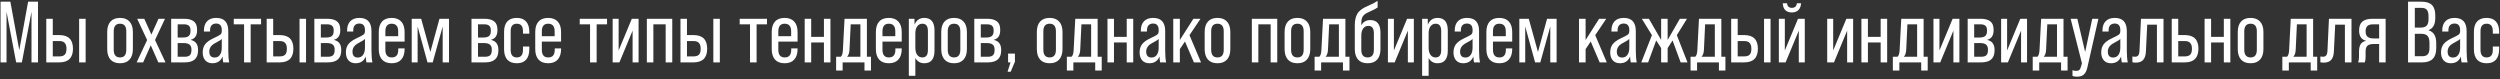 <?xml version="1.0" encoding="UTF-8"?> <svg xmlns="http://www.w3.org/2000/svg" width="692" height="22" viewBox="0 0 692 22" fill="none"><rect x="0" y="0" width="692" height="22" fill="#333333" stroke="none"/><path d="M1.808 17.268H0.152V0.468H2.864L5.336 13.884L7.784 0.468H10.52V17.268H8.72V3.252L6.056 17.268H4.472L1.808 3.252V17.268ZM12.808 17.268V5.196H14.608V9.708H16.408C18.936 9.708 20.2 10.964 20.2 13.476C20.2 16.004 18.936 17.268 16.408 17.268H12.808ZM23.704 17.268H21.904V5.196H23.704V17.268ZM16.408 11.364H14.608V15.612H16.408C17.096 15.612 17.6 15.452 17.92 15.132C18.24 14.812 18.4 14.26 18.4 13.476C18.4 12.756 18.24 12.228 17.92 11.892C17.616 11.54 17.112 11.364 16.408 11.364ZM33.23 17.508C32.078 17.508 31.198 17.172 30.59 16.5C29.982 15.812 29.678 14.844 29.678 13.596V8.844C29.678 7.596 29.982 6.636 30.59 5.964C31.198 5.292 32.078 4.956 33.23 4.956C34.366 4.956 35.238 5.292 35.846 5.964C36.47 6.636 36.782 7.596 36.782 8.844V13.596C36.782 14.844 36.47 15.812 35.846 16.5C35.238 17.172 34.366 17.508 33.23 17.508ZM33.23 15.9C34.382 15.9 34.958 15.188 34.958 13.764V8.676C34.958 7.268 34.382 6.564 33.23 6.564C32.062 6.564 31.478 7.268 31.478 8.676V13.764C31.478 15.188 32.062 15.9 33.23 15.9ZM39.622 17.268H37.822L40.726 11.076L37.966 5.196H39.934L41.902 9.564L43.87 5.196H45.67L42.91 11.076L45.814 17.268H43.822L41.734 12.54L39.622 17.268ZM51.147 17.268H47.379V5.196H50.955C52.155 5.196 53.051 5.436 53.643 5.916C54.251 6.38 54.555 7.14 54.555 8.196V8.388C54.555 9.828 53.971 10.7 52.803 11.004V11.052C54.147 11.356 54.819 12.268 54.819 13.788V13.98C54.819 16.172 53.595 17.268 51.147 17.268ZM49.179 6.732V10.38H50.691C51.395 10.38 51.907 10.244 52.227 9.972C52.563 9.7 52.731 9.236 52.731 8.58V8.388C52.731 7.796 52.579 7.372 52.275 7.116C51.987 6.86 51.531 6.732 50.907 6.732H49.179ZM49.179 11.916V15.708H51.147C51.787 15.708 52.251 15.572 52.539 15.3C52.843 15.012 52.995 14.54 52.995 13.884V13.668C52.995 13.076 52.819 12.636 52.467 12.348C52.131 12.06 51.563 11.916 50.763 11.916H49.179ZM63.452 17.268H61.796C61.716 16.964 61.652 16.42 61.604 15.636C61.108 16.884 60.172 17.508 58.796 17.508C57.964 17.508 57.308 17.244 56.828 16.716C56.348 16.172 56.108 15.444 56.108 14.532C56.108 13.604 56.332 12.844 56.78 12.252C57.244 11.644 58.02 11.084 59.108 10.572C60.1 10.124 60.732 9.788 61.004 9.564C61.26 9.356 61.388 9.036 61.388 8.604V8.316C61.388 7.116 60.868 6.516 59.828 6.516C59.3 6.516 58.884 6.676 58.58 6.996C58.292 7.316 58.148 7.772 58.148 8.364V8.724H56.444V8.46C56.444 7.34 56.74 6.476 57.332 5.868C57.924 5.26 58.764 4.956 59.852 4.956C62.076 4.956 63.188 6.172 63.188 8.604V13.98C63.188 15.388 63.276 16.484 63.452 17.268ZM59.42 15.924C60.028 15.924 60.508 15.684 60.86 15.204C61.212 14.724 61.388 14.052 61.388 13.188V10.764C61.212 11.004 60.628 11.38 59.636 11.892C58.5 12.468 57.932 13.26 57.932 14.268C57.932 15.372 58.428 15.924 59.42 15.924ZM69.385 17.268H67.561V6.732H64.705V5.196H72.265V6.732H69.385V17.268ZM73.816 17.268V5.196H75.616V9.708H77.416C79.944 9.708 81.208 10.964 81.208 13.476C81.208 16.004 79.944 17.268 77.416 17.268H73.816ZM84.712 17.268H82.912V5.196H84.712V17.268ZM77.416 11.364H75.616V15.612H77.416C78.104 15.612 78.608 15.452 78.928 15.132C79.248 14.812 79.408 14.26 79.408 13.476C79.408 12.756 79.248 12.228 78.928 11.892C78.624 11.54 78.12 11.364 77.416 11.364ZM90.779 17.268H87.011V5.196H90.587C91.787 5.196 92.683 5.436 93.275 5.916C93.883 6.38 94.187 7.14 94.187 8.196V8.388C94.187 9.828 93.603 10.7 92.435 11.004V11.052C93.779 11.356 94.451 12.268 94.451 13.788V13.98C94.451 16.172 93.227 17.268 90.779 17.268ZM88.811 6.732V10.38H90.323C91.027 10.38 91.539 10.244 91.859 9.972C92.195 9.7 92.363 9.236 92.363 8.58V8.388C92.363 7.796 92.211 7.372 91.907 7.116C91.619 6.86 91.163 6.732 90.539 6.732H88.811ZM88.811 11.916V15.708H90.779C91.419 15.708 91.883 15.572 92.171 15.3C92.475 15.012 92.627 14.54 92.627 13.884V13.668C92.627 13.076 92.451 12.636 92.099 12.348C91.763 12.06 91.195 11.916 90.395 11.916H88.811ZM103.085 17.268H101.429C101.349 16.964 101.285 16.42 101.237 15.636C100.741 16.884 99.805 17.508 98.429 17.508C97.597 17.508 96.941 17.244 96.461 16.716C95.981 16.172 95.741 15.444 95.741 14.532C95.741 13.604 95.965 12.844 96.413 12.252C96.877 11.644 97.653 11.084 98.741 10.572C99.733 10.124 100.365 9.788 100.637 9.564C100.893 9.356 101.021 9.036 101.021 8.604V8.316C101.021 7.116 100.501 6.516 99.461 6.516C98.933 6.516 98.517 6.676 98.213 6.996C97.925 7.316 97.781 7.772 97.781 8.364V8.724H96.077V8.46C96.077 7.34 96.373 6.476 96.965 5.868C97.557 5.26 98.397 4.956 99.485 4.956C101.709 4.956 102.821 6.172 102.821 8.604V13.98C102.821 15.388 102.909 16.484 103.085 17.268ZM99.053 15.924C99.661 15.924 100.141 15.684 100.493 15.204C100.845 14.724 101.021 14.052 101.021 13.188V10.764C100.845 11.004 100.261 11.38 99.269 11.892C98.133 12.468 97.565 13.26 97.565 14.268C97.565 15.372 98.061 15.924 99.053 15.924ZM108.418 4.956C109.57 4.956 110.45 5.292 111.058 5.964C111.682 6.636 111.994 7.596 111.994 8.844V11.508H106.666V13.764C106.666 15.188 107.258 15.9 108.442 15.9C109.642 15.9 110.242 15.188 110.242 13.764V13.404H111.994V13.596C111.994 14.844 111.682 15.812 111.058 16.5C110.45 17.172 109.57 17.508 108.418 17.508C107.266 17.508 106.378 17.172 105.754 16.5C105.146 15.812 104.842 14.844 104.842 13.596V8.844C104.842 7.596 105.146 6.636 105.754 5.964C106.362 5.292 107.25 4.956 108.418 4.956ZM106.666 8.676V10.02H110.218V8.676C110.218 7.268 109.618 6.564 108.418 6.564C107.25 6.564 106.666 7.268 106.666 8.676ZM119.125 14.388L121.645 5.196H124.285V17.268H122.533V7.332L119.773 17.268H118.333L115.597 7.332V17.268H113.965V5.196H116.581L119.125 14.388ZM134.279 17.268H130.511V5.196H134.087C135.287 5.196 136.183 5.436 136.775 5.916C137.383 6.38 137.687 7.14 137.687 8.196V8.388C137.687 9.828 137.103 10.7 135.935 11.004V11.052C137.279 11.356 137.951 12.268 137.951 13.788V13.98C137.951 16.172 136.727 17.268 134.279 17.268ZM132.311 6.732V10.38H133.823C134.527 10.38 135.039 10.244 135.359 9.972C135.695 9.7 135.863 9.236 135.863 8.58V8.388C135.863 7.796 135.711 7.372 135.407 7.116C135.119 6.86 134.663 6.732 134.039 6.732H132.311ZM132.311 11.916V15.708H134.279C134.919 15.708 135.383 15.572 135.671 15.3C135.975 15.012 136.127 14.54 136.127 13.884V13.668C136.127 13.076 135.951 12.636 135.599 12.348C135.263 12.06 134.695 11.916 133.895 11.916H132.311ZM143.057 17.508C141.905 17.508 141.025 17.18 140.417 16.524C139.825 15.852 139.529 14.892 139.529 13.644V8.796C139.529 7.548 139.825 6.596 140.417 5.94C141.025 5.284 141.905 4.956 143.057 4.956C144.193 4.956 145.049 5.292 145.625 5.964C146.217 6.62 146.513 7.564 146.513 8.796V9.324H144.761V8.628C144.761 7.252 144.193 6.564 143.057 6.564C141.921 6.564 141.353 7.252 141.353 8.628V13.812C141.353 15.204 141.921 15.9 143.057 15.9C144.193 15.9 144.761 15.204 144.761 13.812V12.876H146.513V13.644C146.513 14.892 146.217 15.852 145.625 16.524C145.049 17.18 144.193 17.508 143.057 17.508ZM151.73 4.956C152.882 4.956 153.762 5.292 154.37 5.964C154.994 6.636 155.306 7.596 155.306 8.844V11.508H149.978V13.764C149.978 15.188 150.57 15.9 151.754 15.9C152.954 15.9 153.554 15.188 153.554 13.764V13.404H155.306V13.596C155.306 14.844 154.994 15.812 154.37 16.5C153.762 17.172 152.882 17.508 151.73 17.508C150.578 17.508 149.69 17.172 149.066 16.5C148.458 15.812 148.154 14.844 148.154 13.596V8.844C148.154 7.596 148.458 6.636 149.066 5.964C149.674 5.292 150.562 4.956 151.73 4.956ZM149.978 8.676V10.02H153.53V8.676C153.53 7.268 152.93 6.564 151.73 6.564C150.562 6.564 149.978 7.268 149.978 8.676ZM165.151 17.268H163.327V6.732H160.471V5.196H168.031V6.732H165.151V17.268ZM171.238 13.98L174.886 5.196H176.758V17.268H175.102V8.484L171.454 17.268H169.582V5.196H171.238V13.98ZM179.05 5.196H186.082V17.268H184.258V6.732H180.85V17.268H179.05V5.196ZM188.355 17.268V5.196H190.155V9.708H191.955C194.483 9.708 195.747 10.964 195.747 13.476C195.747 16.004 194.483 17.268 191.955 17.268H188.355ZM199.251 17.268H197.451V5.196H199.251V17.268ZM191.955 11.364H190.155V15.612H191.955C192.643 15.612 193.147 15.452 193.467 15.132C193.787 14.812 193.947 14.26 193.947 13.476C193.947 12.756 193.787 12.228 193.467 11.892C193.163 11.54 192.659 11.364 191.955 11.364ZM209.425 17.268H207.601V6.732H204.745V5.196H212.305V6.732H209.425V17.268ZM217.191 4.956C218.343 4.956 219.223 5.292 219.831 5.964C220.455 6.636 220.767 7.596 220.767 8.844V11.508H215.439V13.764C215.439 15.188 216.031 15.9 217.215 15.9C218.415 15.9 219.015 15.188 219.015 13.764V13.404H220.767V13.596C220.767 14.844 220.455 15.812 219.831 16.5C219.223 17.172 218.343 17.508 217.191 17.508C216.039 17.508 215.151 17.172 214.527 16.5C213.919 15.812 213.615 14.844 213.615 13.596V8.844C213.615 7.596 213.919 6.636 214.527 5.964C215.135 5.292 216.023 4.956 217.191 4.956ZM215.439 8.676V10.02H218.991V8.676C218.991 7.268 218.391 6.564 217.191 6.564C216.023 6.564 215.439 7.268 215.439 8.676ZM228.066 10.212V5.196H229.866V17.268H228.066V11.748H224.538V17.268H222.738V5.196H224.538V10.212H228.066ZM239.96 5.196V15.708H241.088V19.524H239.288V17.268H233.24V19.524H231.44V15.708H232.736C233.072 15.404 233.264 14.82 233.312 13.956L233.768 5.196H239.96ZM234.464 15.708H238.16V6.732H235.472L235.136 13.836C235.088 14.7 234.864 15.324 234.464 15.708ZM246.019 4.956C247.171 4.956 248.051 5.292 248.659 5.964C249.283 6.636 249.595 7.596 249.595 8.844V11.508H244.267V13.764C244.267 15.188 244.859 15.9 246.043 15.9C247.243 15.9 247.843 15.188 247.843 13.764V13.404H249.595V13.596C249.595 14.844 249.283 15.812 248.659 16.5C248.051 17.172 247.171 17.508 246.019 17.508C244.867 17.508 243.979 17.172 243.355 16.5C242.747 15.812 242.443 14.844 242.443 13.596V8.844C242.443 7.596 242.747 6.636 243.355 5.964C243.963 5.292 244.851 4.956 246.019 4.956ZM244.267 8.676V10.02H247.819V8.676C247.819 7.268 247.219 6.564 246.019 6.564C244.851 6.564 244.267 7.268 244.267 8.676ZM255.838 4.956C257.726 4.956 258.67 6.116 258.67 8.436V14.004C258.67 16.34 257.726 17.508 255.838 17.508C254.75 17.508 253.926 17.028 253.366 16.068V20.988H251.566V5.196H253.126L253.15 6.828C253.662 5.58 254.558 4.956 255.838 4.956ZM256.846 13.86V8.58C256.846 7.236 256.334 6.564 255.31 6.564C254.718 6.564 254.246 6.804 253.894 7.284C253.542 7.748 253.366 8.404 253.366 9.252V13.212C253.366 14.06 253.542 14.724 253.894 15.204C254.246 15.668 254.718 15.9 255.31 15.9C256.334 15.9 256.846 15.22 256.846 13.86ZM264.089 17.508C262.937 17.508 262.057 17.172 261.449 16.5C260.841 15.812 260.537 14.844 260.537 13.596V8.844C260.537 7.596 260.841 6.636 261.449 5.964C262.057 5.292 262.937 4.956 264.089 4.956C265.225 4.956 266.097 5.292 266.705 5.964C267.329 6.636 267.641 7.596 267.641 8.844V13.596C267.641 14.844 267.329 15.812 266.705 16.5C266.097 17.172 265.225 17.508 264.089 17.508ZM264.089 15.9C265.241 15.9 265.817 15.188 265.817 13.764V8.676C265.817 7.268 265.241 6.564 264.089 6.564C262.921 6.564 262.337 7.268 262.337 8.676V13.764C262.337 15.188 262.921 15.9 264.089 15.9ZM273.451 17.268H269.683V5.196H273.259C274.459 5.196 275.355 5.436 275.947 5.916C276.555 6.38 276.859 7.14 276.859 8.196V8.388C276.859 9.828 276.275 10.7 275.107 11.004V11.052C276.451 11.356 277.123 12.268 277.123 13.788V13.98C277.123 16.172 275.899 17.268 273.451 17.268ZM271.483 6.732V10.38H272.995C273.699 10.38 274.211 10.244 274.531 9.972C274.867 9.7 275.035 9.236 275.035 8.58V8.388C275.035 7.796 274.883 7.372 274.579 7.116C274.291 6.86 273.835 6.732 273.211 6.732H271.483ZM271.483 11.916V15.708H273.451C274.091 15.708 274.555 15.572 274.843 15.3C275.147 15.012 275.299 14.54 275.299 13.884V13.668C275.299 13.076 275.123 12.636 274.771 12.348C274.435 12.06 273.867 11.916 273.067 11.916H271.483ZM279.757 19.86H278.893L279.709 17.268H279.037V14.844H280.933V17.076L279.757 19.86ZM290.55 17.508C289.398 17.508 288.518 17.172 287.91 16.5C287.302 15.812 286.998 14.844 286.998 13.596V8.844C286.998 7.596 287.302 6.636 287.91 5.964C288.518 5.292 289.398 4.956 290.55 4.956C291.686 4.956 292.558 5.292 293.166 5.964C293.79 6.636 294.102 7.596 294.102 8.844V13.596C294.102 14.844 293.79 15.812 293.166 16.5C292.558 17.172 291.686 17.508 290.55 17.508ZM290.55 15.9C291.702 15.9 292.278 15.188 292.278 13.764V8.676C292.278 7.268 291.702 6.564 290.55 6.564C289.382 6.564 288.798 7.268 288.798 8.676V13.764C288.798 15.188 289.382 15.9 290.55 15.9ZM303.827 5.196V15.708H304.955V19.524H303.155V17.268H297.107V19.524H295.307V15.708H296.603C296.939 15.404 297.131 14.82 297.179 13.956L297.635 5.196H303.827ZM298.331 15.708H302.027V6.732H299.339L299.003 13.836C298.955 14.7 298.731 15.324 298.331 15.708ZM311.878 10.212V5.196H313.678V17.268H311.878V11.748H308.35V17.268H306.55V5.196H308.35V10.212H311.878ZM322.788 17.268H321.132C321.052 16.964 320.988 16.42 320.94 15.636C320.444 16.884 319.508 17.508 318.132 17.508C317.3 17.508 316.644 17.244 316.164 16.716C315.684 16.172 315.444 15.444 315.444 14.532C315.444 13.604 315.668 12.844 316.116 12.252C316.58 11.644 317.356 11.084 318.444 10.572C319.436 10.124 320.068 9.788 320.34 9.564C320.596 9.356 320.724 9.036 320.724 8.604V8.316C320.724 7.116 320.204 6.516 319.164 6.516C318.636 6.516 318.22 6.676 317.916 6.996C317.628 7.316 317.484 7.772 317.484 8.364V8.724H315.78V8.46C315.78 7.34 316.076 6.476 316.668 5.868C317.26 5.26 318.1 4.956 319.188 4.956C321.412 4.956 322.524 6.172 322.524 8.604V13.98C322.524 15.388 322.612 16.484 322.788 17.268ZM318.756 15.924C319.364 15.924 319.844 15.684 320.196 15.204C320.548 14.724 320.724 14.052 320.724 13.188V10.764C320.548 11.004 319.964 11.38 318.972 11.892C317.836 12.468 317.268 13.26 317.268 14.268C317.268 15.372 317.764 15.924 318.756 15.924ZM332.441 17.268H330.473L328.001 11.484L326.585 13.596V17.268H324.761V5.196H326.585V11.076L330.329 5.196H332.297L329.249 9.732L332.441 17.268ZM337.003 17.508C335.851 17.508 334.971 17.172 334.363 16.5C333.755 15.812 333.451 14.844 333.451 13.596V8.844C333.451 7.596 333.755 6.636 334.363 5.964C334.971 5.292 335.851 4.956 337.003 4.956C338.139 4.956 339.011 5.292 339.619 5.964C340.243 6.636 340.555 7.596 340.555 8.844V13.596C340.555 14.844 340.243 15.812 339.619 16.5C339.011 17.172 338.139 17.508 337.003 17.508ZM337.003 15.9C338.155 15.9 338.731 15.188 338.731 13.764V8.676C338.731 7.268 338.155 6.564 337.003 6.564C335.835 6.564 335.251 7.268 335.251 8.676V13.764C335.251 15.188 335.835 15.9 337.003 15.9ZM346.511 5.196H353.543V17.268H351.719V6.732H348.311V17.268H346.511V5.196ZM359.128 17.508C357.976 17.508 357.096 17.172 356.488 16.5C355.88 15.812 355.576 14.844 355.576 13.596V8.844C355.576 7.596 355.88 6.636 356.488 5.964C357.096 5.292 357.976 4.956 359.128 4.956C360.264 4.956 361.136 5.292 361.744 5.964C362.368 6.636 362.68 7.596 362.68 8.844V13.596C362.68 14.844 362.368 15.812 361.744 16.5C361.136 17.172 360.264 17.508 359.128 17.508ZM359.128 15.9C360.28 15.9 360.856 15.188 360.856 13.764V8.676C360.856 7.268 360.28 6.564 359.128 6.564C357.96 6.564 357.376 7.268 357.376 8.676V13.764C357.376 15.188 357.96 15.9 359.128 15.9ZM372.405 5.196V15.708H373.533V19.524H371.733V17.268H365.685V19.524H363.885V15.708H365.181C365.517 15.404 365.709 14.82 365.757 13.956L366.213 5.196H372.405ZM366.909 15.708H370.605V6.732H367.917L367.581 13.836C367.533 14.7 367.309 15.324 366.909 15.708ZM379.281 5.556C381.169 5.556 382.113 6.716 382.113 9.036V13.596C382.113 14.844 381.809 15.812 381.201 16.5C380.593 17.172 379.713 17.508 378.561 17.508C377.409 17.508 376.529 17.172 375.921 16.5C375.313 15.812 375.009 14.844 375.009 13.596V6.9C375.009 5.62 375.257 4.564 375.753 3.732C375.945 3.396 376.241 3.076 376.641 2.772C377.009 2.484 377.345 2.26 377.649 2.1C377.921 1.956 378.329 1.764 378.873 1.524C379.897 1.092 380.713 0.66 381.321 0.228V2.076C380.873 2.396 380.201 2.748 379.305 3.132C378.585 3.42 378.001 3.756 377.553 4.14C377.057 4.572 376.809 5.308 376.809 6.348V6.996C377.353 6.036 378.177 5.556 379.281 5.556ZM380.289 13.764V9.18C380.289 7.836 379.777 7.164 378.753 7.164C378.161 7.164 377.689 7.404 377.337 7.884C376.985 8.348 376.809 9.004 376.809 9.852V13.764C376.809 15.188 377.393 15.9 378.561 15.9C379.713 15.9 380.289 15.188 380.289 13.764ZM385.831 13.98L389.479 5.196H391.351V17.268H389.695V8.484L386.047 17.268H384.175V5.196H385.831V13.98ZM397.916 4.956C399.804 4.956 400.748 6.116 400.748 8.436V14.004C400.748 16.34 399.804 17.508 397.916 17.508C396.828 17.508 396.004 17.028 395.444 16.068V20.988H393.644V5.196H395.204L395.228 6.828C395.74 5.58 396.636 4.956 397.916 4.956ZM398.924 13.86V8.58C398.924 7.236 398.412 6.564 397.388 6.564C396.796 6.564 396.324 6.804 395.972 7.284C395.62 7.748 395.444 8.404 395.444 9.252V13.212C395.444 14.06 395.62 14.724 395.972 15.204C396.324 15.668 396.796 15.9 397.388 15.9C398.412 15.9 398.924 15.22 398.924 13.86ZM409.671 17.268H408.015C407.935 16.964 407.871 16.42 407.823 15.636C407.327 16.884 406.391 17.508 405.015 17.508C404.183 17.508 403.527 17.244 403.047 16.716C402.567 16.172 402.327 15.444 402.327 14.532C402.327 13.604 402.551 12.844 402.999 12.252C403.463 11.644 404.239 11.084 405.327 10.572C406.319 10.124 406.951 9.788 407.223 9.564C407.479 9.356 407.607 9.036 407.607 8.604V8.316C407.607 7.116 407.087 6.516 406.047 6.516C405.519 6.516 405.103 6.676 404.799 6.996C404.511 7.316 404.367 7.772 404.367 8.364V8.724H402.663V8.46C402.663 7.34 402.959 6.476 403.551 5.868C404.143 5.26 404.983 4.956 406.071 4.956C408.295 4.956 409.407 6.172 409.407 8.604V13.98C409.407 15.388 409.495 16.484 409.671 17.268ZM405.639 15.924C406.247 15.924 406.727 15.684 407.079 15.204C407.431 14.724 407.607 14.052 407.607 13.188V10.764C407.431 11.004 406.847 11.38 405.855 11.892C404.719 12.468 404.151 13.26 404.151 14.268C404.151 15.372 404.647 15.924 405.639 15.924ZM415.004 4.956C416.156 4.956 417.036 5.292 417.644 5.964C418.268 6.636 418.58 7.596 418.58 8.844V11.508H413.252V13.764C413.252 15.188 413.844 15.9 415.028 15.9C416.228 15.9 416.828 15.188 416.828 13.764V13.404H418.58V13.596C418.58 14.844 418.268 15.812 417.644 16.5C417.036 17.172 416.156 17.508 415.004 17.508C413.852 17.508 412.964 17.172 412.34 16.5C411.732 15.812 411.428 14.844 411.428 13.596V8.844C411.428 7.596 411.732 6.636 412.34 5.964C412.948 5.292 413.836 4.956 415.004 4.956ZM413.252 8.676V10.02H416.804V8.676C416.804 7.268 416.204 6.564 415.004 6.564C413.836 6.564 413.252 7.268 413.252 8.676ZM425.71 14.388L428.23 5.196H430.87V17.268H429.118V7.332L426.358 17.268H424.918L422.182 7.332V17.268H420.55V5.196H423.166L425.71 14.388ZM444.753 17.268H442.785L440.313 11.484L438.897 13.596V17.268H437.073V5.196H438.897V11.076L442.641 5.196H444.609L441.561 9.732L444.753 17.268ZM453.054 17.268H451.398C451.318 16.964 451.254 16.42 451.206 15.636C450.71 16.884 449.774 17.508 448.398 17.508C447.566 17.508 446.91 17.244 446.43 16.716C445.95 16.172 445.71 15.444 445.71 14.532C445.71 13.604 445.934 12.844 446.382 12.252C446.846 11.644 447.622 11.084 448.71 10.572C449.702 10.124 450.334 9.788 450.606 9.564C450.862 9.356 450.99 9.036 450.99 8.604V8.316C450.99 7.116 450.47 6.516 449.43 6.516C448.902 6.516 448.486 6.676 448.182 6.996C447.894 7.316 447.75 7.772 447.75 8.364V8.724H446.046V8.46C446.046 7.34 446.342 6.476 446.934 5.868C447.526 5.26 448.366 4.956 449.454 4.956C451.678 4.956 452.79 6.172 452.79 8.604V13.98C452.79 15.388 452.878 16.484 453.054 17.268ZM449.022 15.924C449.63 15.924 450.11 15.684 450.462 15.204C450.814 14.724 450.99 14.052 450.99 13.188V10.764C450.814 11.004 450.23 11.38 449.238 11.892C448.102 12.468 447.534 13.26 447.534 14.268C447.534 15.372 448.03 15.924 449.022 15.924ZM467.098 17.268H465.202L462.97 11.196L461.602 13.308V17.268H459.802V13.308L458.434 11.196L456.202 17.268H454.306L457.258 9.732L454.45 5.196H456.418L459.802 11.052V5.196H461.602V11.052L464.986 5.196H466.954L464.146 9.732L467.098 17.268ZM476.468 5.196V15.708H477.596V19.524H475.796V17.268H469.748V19.524H467.948V15.708H469.244C469.58 15.404 469.772 14.82 469.82 13.956L470.276 5.196H476.468ZM470.972 15.708H474.668V6.732H471.98L471.644 13.836C471.596 14.7 471.372 15.324 470.972 15.708ZM479.191 17.268V5.196H480.991V9.708H482.791C485.319 9.708 486.583 10.964 486.583 13.476C486.583 16.004 485.319 17.268 482.791 17.268H479.191ZM490.087 17.268H488.287V5.196H490.087V17.268ZM482.791 11.364H480.991V15.612H482.791C483.479 15.612 483.983 15.452 484.303 15.132C484.623 14.812 484.783 14.26 484.783 13.476C484.783 12.756 484.623 12.228 484.303 11.892C483.999 11.54 483.495 11.364 482.791 11.364ZM493.466 0.9H494.642C494.738 1.748 495.186 2.172 495.986 2.172C496.818 2.172 497.282 1.748 497.378 0.9H498.53C498.498 1.7 498.258 2.324 497.81 2.772C497.378 3.22 496.77 3.444 495.986 3.444C495.202 3.444 494.594 3.228 494.162 2.796C493.73 2.348 493.498 1.716 493.466 0.9ZM494.042 13.98L497.69 5.196H499.562V17.268H497.906V8.484L494.258 17.268H492.386V5.196H494.042V13.98ZM507.425 13.98L511.073 5.196H512.945V17.268H511.289V8.484L507.641 17.268H505.769V5.196H507.425V13.98ZM520.566 10.212V5.196H522.366V17.268H520.566V11.748H517.038V17.268H515.238V5.196H517.038V10.212H520.566ZM532.46 5.196V15.708H533.588V19.524H531.788V17.268H525.74V19.524H523.94V15.708H525.236C525.572 15.404 525.764 14.82 525.812 13.956L526.268 5.196H532.46ZM526.964 15.708H530.66V6.732H527.972L527.636 13.836C527.588 14.7 527.364 15.324 526.964 15.708ZM536.839 13.98L540.487 5.196H542.359V17.268H540.703V8.484L537.055 17.268H535.183V5.196H536.839V13.98ZM548.42 17.268H544.652V5.196H548.228C549.428 5.196 550.324 5.436 550.916 5.916C551.524 6.38 551.828 7.14 551.828 8.196V8.388C551.828 9.828 551.244 10.7 550.076 11.004V11.052C551.42 11.356 552.092 12.268 552.092 13.788V13.98C552.092 16.172 550.868 17.268 548.42 17.268ZM546.452 6.732V10.38H547.964C548.668 10.38 549.18 10.244 549.5 9.972C549.836 9.7 550.004 9.236 550.004 8.58V8.388C550.004 7.796 549.852 7.372 549.548 7.116C549.26 6.86 548.804 6.732 548.18 6.732H546.452ZM546.452 11.916V15.708H548.42C549.06 15.708 549.524 15.572 549.812 15.3C550.116 15.012 550.268 14.54 550.268 13.884V13.668C550.268 13.076 550.092 12.636 549.74 12.348C549.404 12.06 548.836 11.916 548.036 11.916H546.452ZM555.566 13.98L559.214 5.196H561.086V17.268H559.43V8.484L555.782 17.268H553.91V5.196H555.566V13.98ZM571.179 5.196V15.708H572.307V19.524H570.507V17.268H564.459V19.524H562.659V15.708H563.955C564.291 15.404 564.483 14.82 564.531 13.956L564.987 5.196H571.179ZM565.683 15.708H569.379V6.732H566.691L566.355 13.836C566.307 14.7 566.083 15.324 565.683 15.708ZM574.886 21.228C574.342 21.228 573.934 21.148 573.662 20.988V19.428C573.95 19.556 574.27 19.62 574.622 19.62C575.054 19.62 575.366 19.532 575.558 19.356C575.766 19.18 575.926 18.852 576.038 18.372L576.278 17.508L573.158 5.196H575.006L577.166 14.388L579.134 5.196H580.838L577.79 18.636C577.582 19.564 577.254 20.228 576.806 20.628C576.358 21.028 575.718 21.228 574.886 21.228ZM588.968 17.268H587.312C587.232 16.964 587.168 16.42 587.12 15.636C586.624 16.884 585.688 17.508 584.312 17.508C583.48 17.508 582.824 17.244 582.344 16.716C581.864 16.172 581.624 15.444 581.624 14.532C581.624 13.604 581.848 12.844 582.296 12.252C582.76 11.644 583.536 11.084 584.624 10.572C585.616 10.124 586.248 9.788 586.52 9.564C586.776 9.356 586.904 9.036 586.904 8.604V8.316C586.904 7.116 586.384 6.516 585.344 6.516C584.816 6.516 584.4 6.676 584.096 6.996C583.808 7.316 583.664 7.772 583.664 8.364V8.724H581.96V8.46C581.96 7.34 582.256 6.476 582.848 5.868C583.44 5.26 584.28 4.956 585.368 4.956C587.592 4.956 588.704 6.172 588.704 8.604V13.98C588.704 15.388 588.792 16.484 588.968 17.268ZM584.936 15.924C585.544 15.924 586.024 15.684 586.376 15.204C586.728 14.724 586.904 14.052 586.904 13.188V10.764C586.728 11.004 586.144 11.38 585.152 11.892C584.016 12.468 583.448 13.26 583.448 14.268C583.448 15.372 583.944 15.924 584.936 15.924ZM591.133 17.34C590.749 17.34 590.453 17.3 590.245 17.22V15.636C590.437 15.684 590.661 15.708 590.917 15.708C591.349 15.708 591.661 15.588 591.853 15.348C592.061 15.092 592.181 14.652 592.213 14.028L592.621 5.196H598.861V17.268H597.037V6.828H594.349L593.989 14.244C593.941 15.3 593.685 16.084 593.221 16.596C592.773 17.092 592.077 17.34 591.133 17.34ZM601.136 17.268V5.196H602.936V9.708H604.736C607.264 9.708 608.528 10.964 608.528 13.476C608.528 16.004 607.264 17.268 604.736 17.268H601.136ZM604.736 11.364H602.936V15.612H604.736C605.424 15.612 605.928 15.452 606.248 15.132C606.568 14.812 606.728 14.26 606.728 13.476C606.728 12.756 606.568 12.228 606.248 11.892C605.944 11.54 605.44 11.364 604.736 11.364ZM615.558 10.212V5.196H617.358V17.268H615.558V11.748H612.03V17.268H610.23V5.196H612.03V10.212H615.558ZM622.964 17.508C621.812 17.508 620.932 17.172 620.324 16.5C619.716 15.812 619.412 14.844 619.412 13.596V8.844C619.412 7.596 619.716 6.636 620.324 5.964C620.932 5.292 621.812 4.956 622.964 4.956C624.1 4.956 624.972 5.292 625.58 5.964C626.204 6.636 626.516 7.596 626.516 8.844V13.596C626.516 14.844 626.204 15.812 625.58 16.5C624.972 17.172 624.1 17.508 622.964 17.508ZM622.964 15.9C624.116 15.9 624.692 15.188 624.692 13.764V8.676C624.692 7.268 624.116 6.564 622.964 6.564C621.796 6.564 621.212 7.268 621.212 8.676V13.764C621.212 15.188 621.796 15.9 622.964 15.9ZM640.272 5.196V15.708H641.4V19.524H639.6V17.268H633.552V19.524H631.752V15.708H633.048C633.384 15.404 633.576 14.82 633.624 13.956L634.08 5.196H640.272ZM634.776 15.708H638.472V6.732H635.784L635.448 13.836C635.4 14.7 635.176 15.324 634.776 15.708ZM643.164 17.34C642.78 17.34 642.484 17.3 642.276 17.22V15.636C642.468 15.684 642.692 15.708 642.948 15.708C643.38 15.708 643.692 15.588 643.884 15.348C644.092 15.092 644.212 14.652 644.244 14.028L644.652 5.196H650.892V17.268H649.068V6.828H646.38L646.02 14.244C645.972 15.3 645.716 16.084 645.252 16.596C644.804 17.092 644.108 17.34 643.164 17.34ZM654.584 17.268H652.736C652.896 16.836 652.976 16.308 652.976 15.684V14.34C652.976 13.412 653.128 12.708 653.432 12.228C653.736 11.748 654.232 11.444 654.92 11.316V11.292C653.64 10.972 653 10.02 653 8.436C653 7.316 653.296 6.5 653.888 5.988C654.496 5.46 655.448 5.196 656.744 5.196H660.344V17.268H658.544V12.18H657.032C656.232 12.18 655.656 12.34 655.304 12.66C654.968 12.98 654.8 13.508 654.8 14.244V15.66C654.8 16.316 654.728 16.852 654.584 17.268ZM657.08 10.644H658.544V6.732H656.864C656.144 6.732 655.616 6.892 655.28 7.212C654.96 7.516 654.8 8.004 654.8 8.676V8.7C654.8 9.372 654.984 9.868 655.352 10.188C655.72 10.492 656.296 10.644 657.08 10.644ZM670.486 17.268H666.55V0.468H670.294C671.622 0.468 672.582 0.78 673.174 1.404C673.782 2.012 674.086 2.972 674.086 4.284V4.98C674.086 6.772 673.462 7.892 672.214 8.34V8.388C673.638 8.804 674.35 9.98 674.35 11.916V13.356C674.35 15.964 673.062 17.268 670.486 17.268ZM668.422 2.172V7.644H670.006C670.774 7.644 671.334 7.468 671.686 7.116C672.038 6.748 672.214 6.156 672.214 5.34V4.476C672.214 3.66 672.062 3.076 671.758 2.724C671.454 2.356 670.95 2.172 670.246 2.172H668.422ZM668.422 9.348V15.564H670.486C671.174 15.564 671.678 15.388 671.998 15.036C672.318 14.684 672.478 14.108 672.478 13.308V11.868C672.478 10.956 672.294 10.308 671.926 9.924C671.574 9.54 670.966 9.348 670.102 9.348H668.422ZM683.023 17.268H681.367C681.287 16.964 681.223 16.42 681.175 15.636C680.679 16.884 679.743 17.508 678.367 17.508C677.535 17.508 676.879 17.244 676.399 16.716C675.919 16.172 675.679 15.444 675.679 14.532C675.679 13.604 675.903 12.844 676.351 12.252C676.815 11.644 677.591 11.084 678.679 10.572C679.671 10.124 680.303 9.788 680.575 9.564C680.831 9.356 680.959 9.036 680.959 8.604V8.316C680.959 7.116 680.439 6.516 679.399 6.516C678.871 6.516 678.455 6.676 678.151 6.996C677.863 7.316 677.719 7.772 677.719 8.364V8.724H676.015V8.46C676.015 7.34 676.311 6.476 676.903 5.868C677.495 5.26 678.335 4.956 679.423 4.956C681.647 4.956 682.759 6.172 682.759 8.604V13.98C682.759 15.388 682.847 16.484 683.023 17.268ZM678.991 15.924C679.599 15.924 680.079 15.684 680.431 15.204C680.783 14.724 680.959 14.052 680.959 13.188V10.764C680.783 11.004 680.199 11.38 679.207 11.892C678.071 12.468 677.503 13.26 677.503 14.268C677.503 15.372 677.999 15.924 678.991 15.924ZM688.307 17.508C687.155 17.508 686.275 17.18 685.667 16.524C685.075 15.852 684.779 14.892 684.779 13.644V8.796C684.779 7.548 685.075 6.596 685.667 5.94C686.275 5.284 687.155 4.956 688.307 4.956C689.443 4.956 690.299 5.292 690.875 5.964C691.467 6.62 691.763 7.564 691.763 8.796V9.324H690.011V8.628C690.011 7.252 689.443 6.564 688.307 6.564C687.171 6.564 686.603 7.252 686.603 8.628V13.812C686.603 15.204 687.171 15.9 688.307 15.9C689.443 15.9 690.011 15.204 690.011 13.812V12.876H691.763V13.644C691.763 14.892 691.467 15.852 690.875 16.524C690.299 17.18 689.443 17.508 688.307 17.508Z" fill="white"></path></svg> 